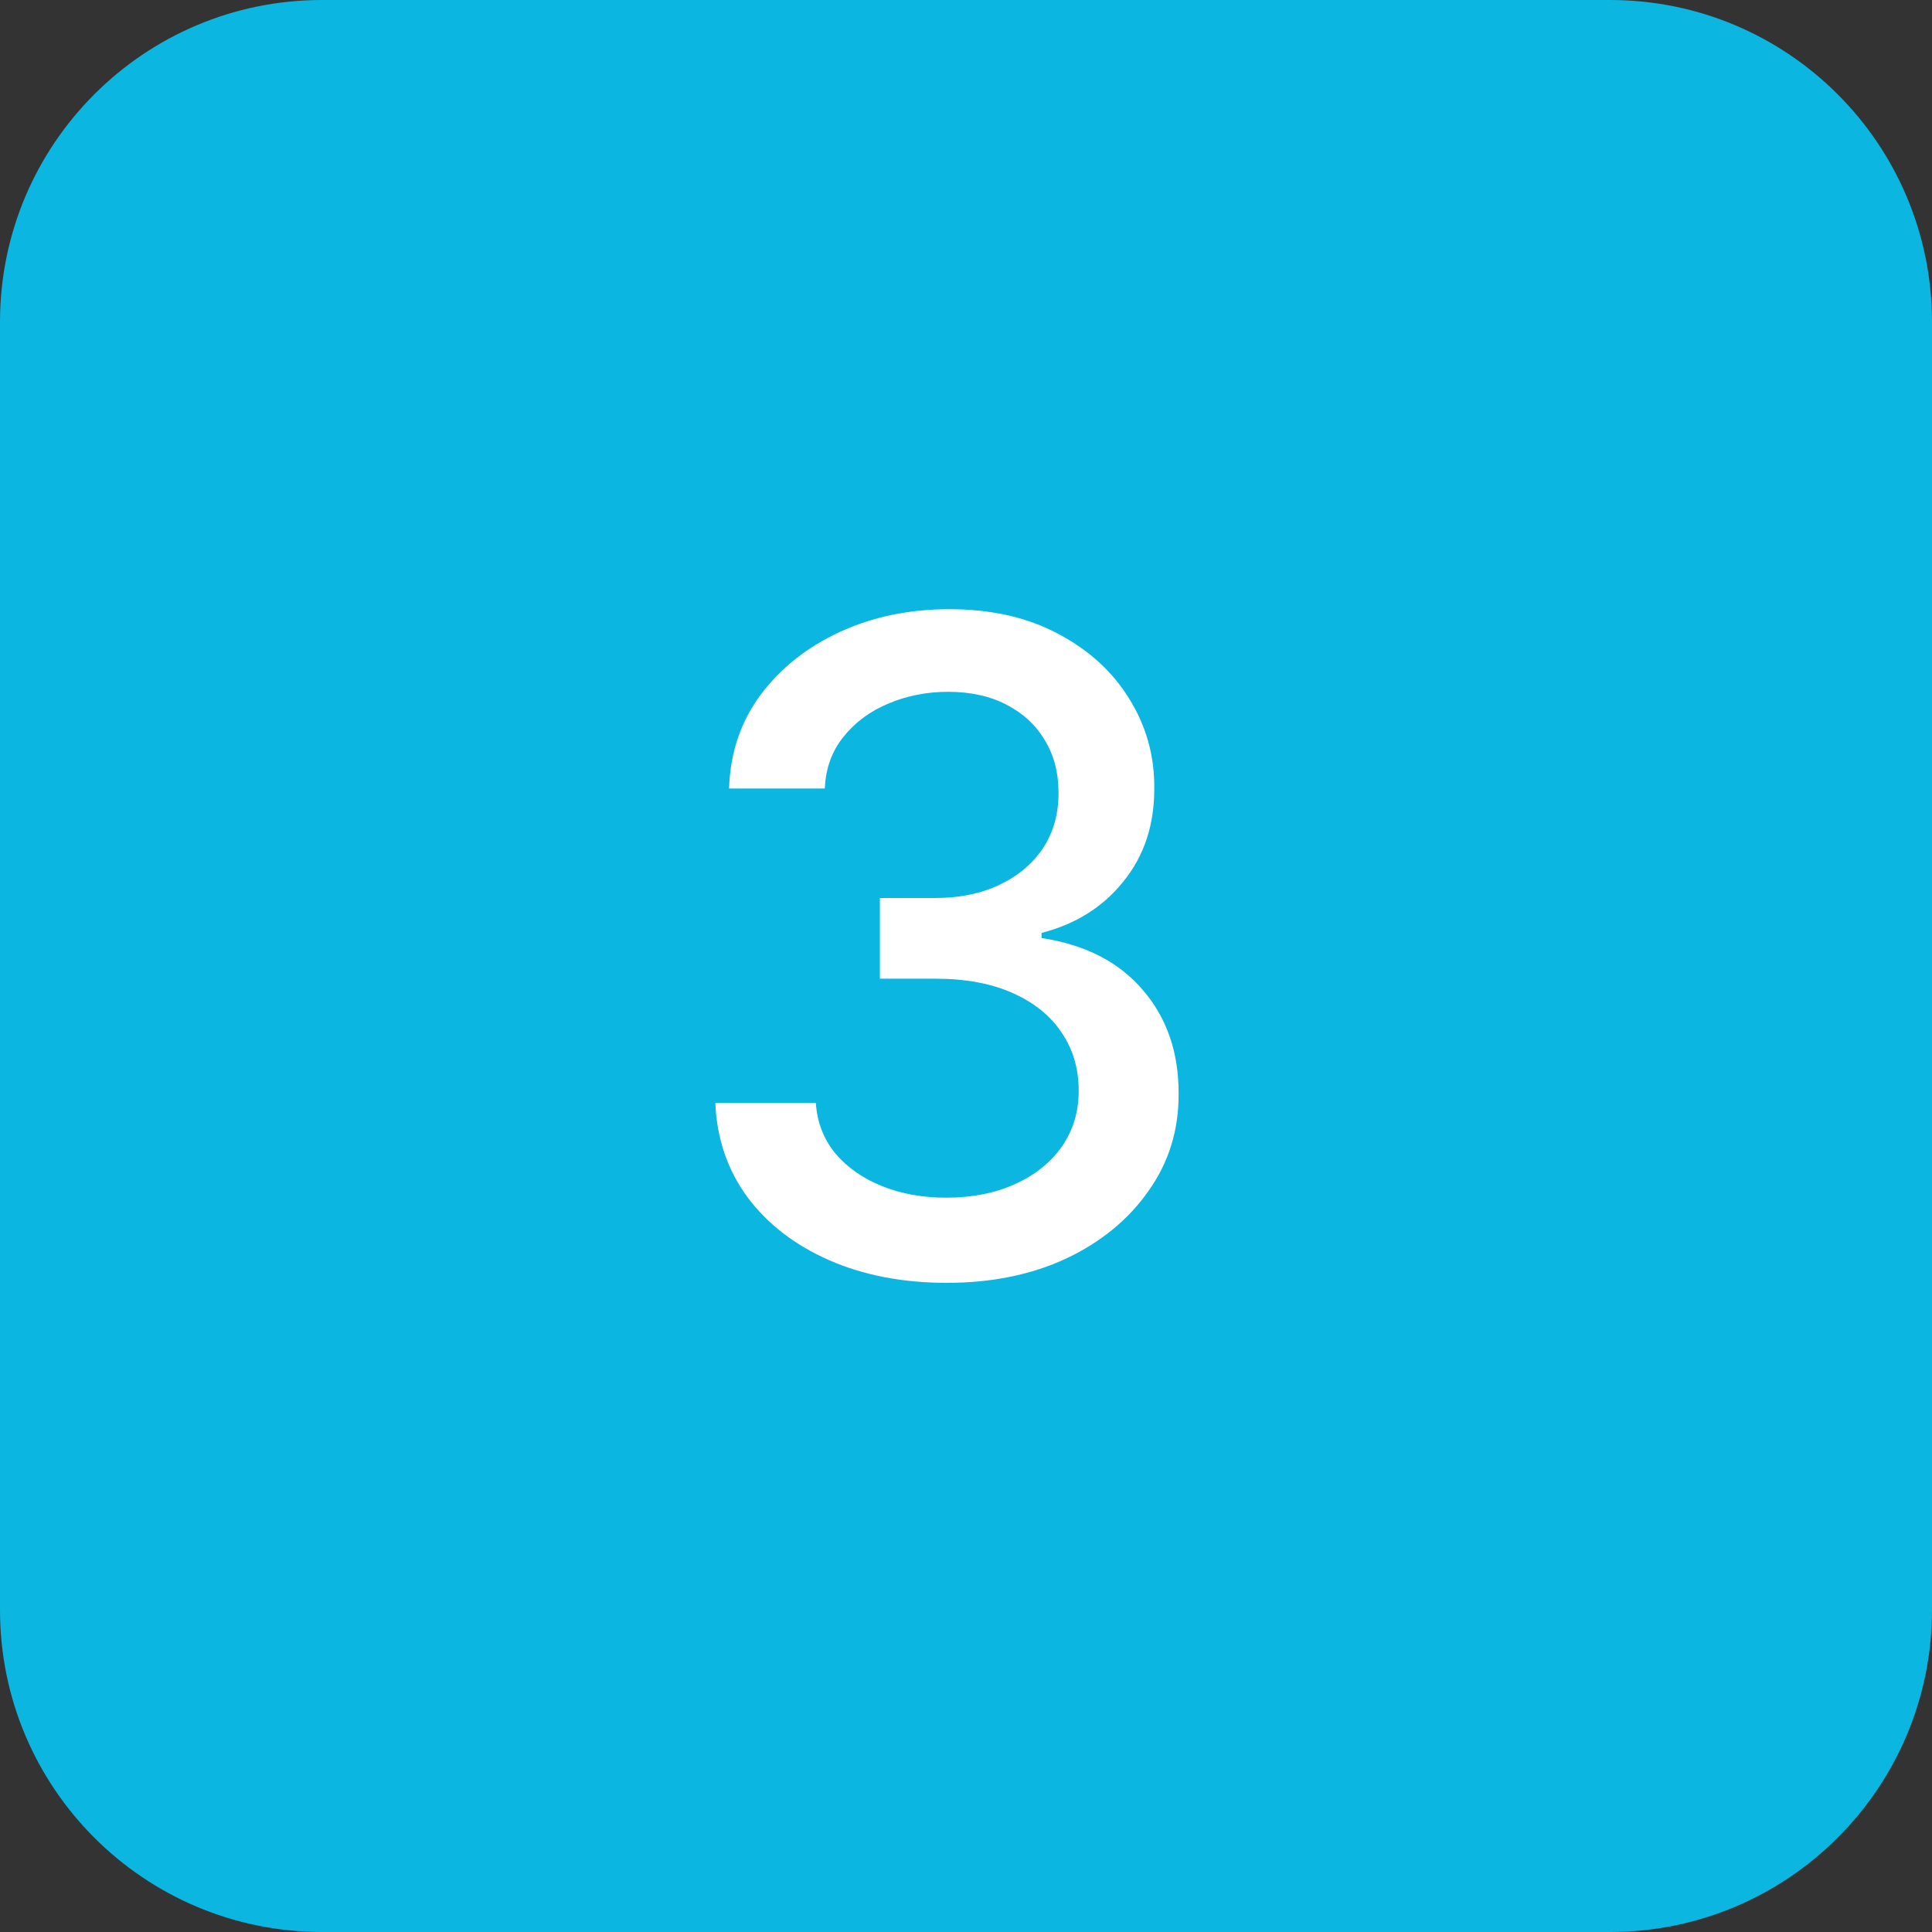 <?xml version="1.0" encoding="UTF-8"?>
<svg xmlns="http://www.w3.org/2000/svg" width="60" height="60" viewBox="0 0 60 60" fill="none">
  <rect x="0" y="0" width="60" height="60" fill="#333333" stroke="none"/>
  <path d="M0 10C0 4.477 4.477 0 10 0L50 0C55.523 0 60 4.477 60 10V50C60 55.523 55.523 60 50 60H10C4.477 60 0 55.523 0 50L0 10Z" fill="#0BB6E1"></path>
  <path d="M29.404 39.84C28.038 39.84 26.819 39.605 25.745 39.134C24.677 38.663 23.832 38.01 23.209 37.175C22.593 36.333 22.261 35.359 22.215 34.252H25.337C25.377 34.855 25.579 35.379 25.944 35.823C26.315 36.26 26.799 36.598 27.395 36.837C27.992 37.076 28.655 37.195 29.384 37.195C30.186 37.195 30.895 37.056 31.512 36.777C32.135 36.499 32.622 36.111 32.973 35.614C33.325 35.11 33.5 34.53 33.5 33.874C33.5 33.191 33.325 32.591 32.973 32.074C32.629 31.551 32.122 31.14 31.452 30.841C30.789 30.543 29.987 30.394 29.046 30.394H27.326V27.888H29.046C29.802 27.888 30.464 27.752 31.034 27.48C31.611 27.209 32.062 26.831 32.387 26.347C32.712 25.857 32.874 25.283 32.874 24.627C32.874 23.997 32.731 23.45 32.446 22.986C32.168 22.516 31.77 22.148 31.253 21.883C30.743 21.617 30.14 21.485 29.444 21.485C28.781 21.485 28.161 21.607 27.584 21.853C27.014 22.091 26.55 22.436 26.192 22.887C25.834 23.331 25.642 23.864 25.615 24.488H22.642C22.675 23.387 23 22.419 23.617 21.584C24.24 20.749 25.062 20.096 26.083 19.625C27.104 19.155 28.237 18.919 29.483 18.919C30.789 18.919 31.916 19.175 32.864 19.685C33.819 20.189 34.554 20.862 35.071 21.703C35.595 22.545 35.854 23.467 35.847 24.468C35.854 25.608 35.535 26.576 34.892 27.371C34.256 28.167 33.408 28.7 32.347 28.972V29.131C33.699 29.337 34.747 29.873 35.489 30.742C36.238 31.61 36.609 32.687 36.603 33.973C36.609 35.094 36.298 36.098 35.668 36.986C35.045 37.874 34.193 38.574 33.113 39.084C32.032 39.588 30.796 39.84 29.404 39.84Z" fill="white"></path>
</svg>
